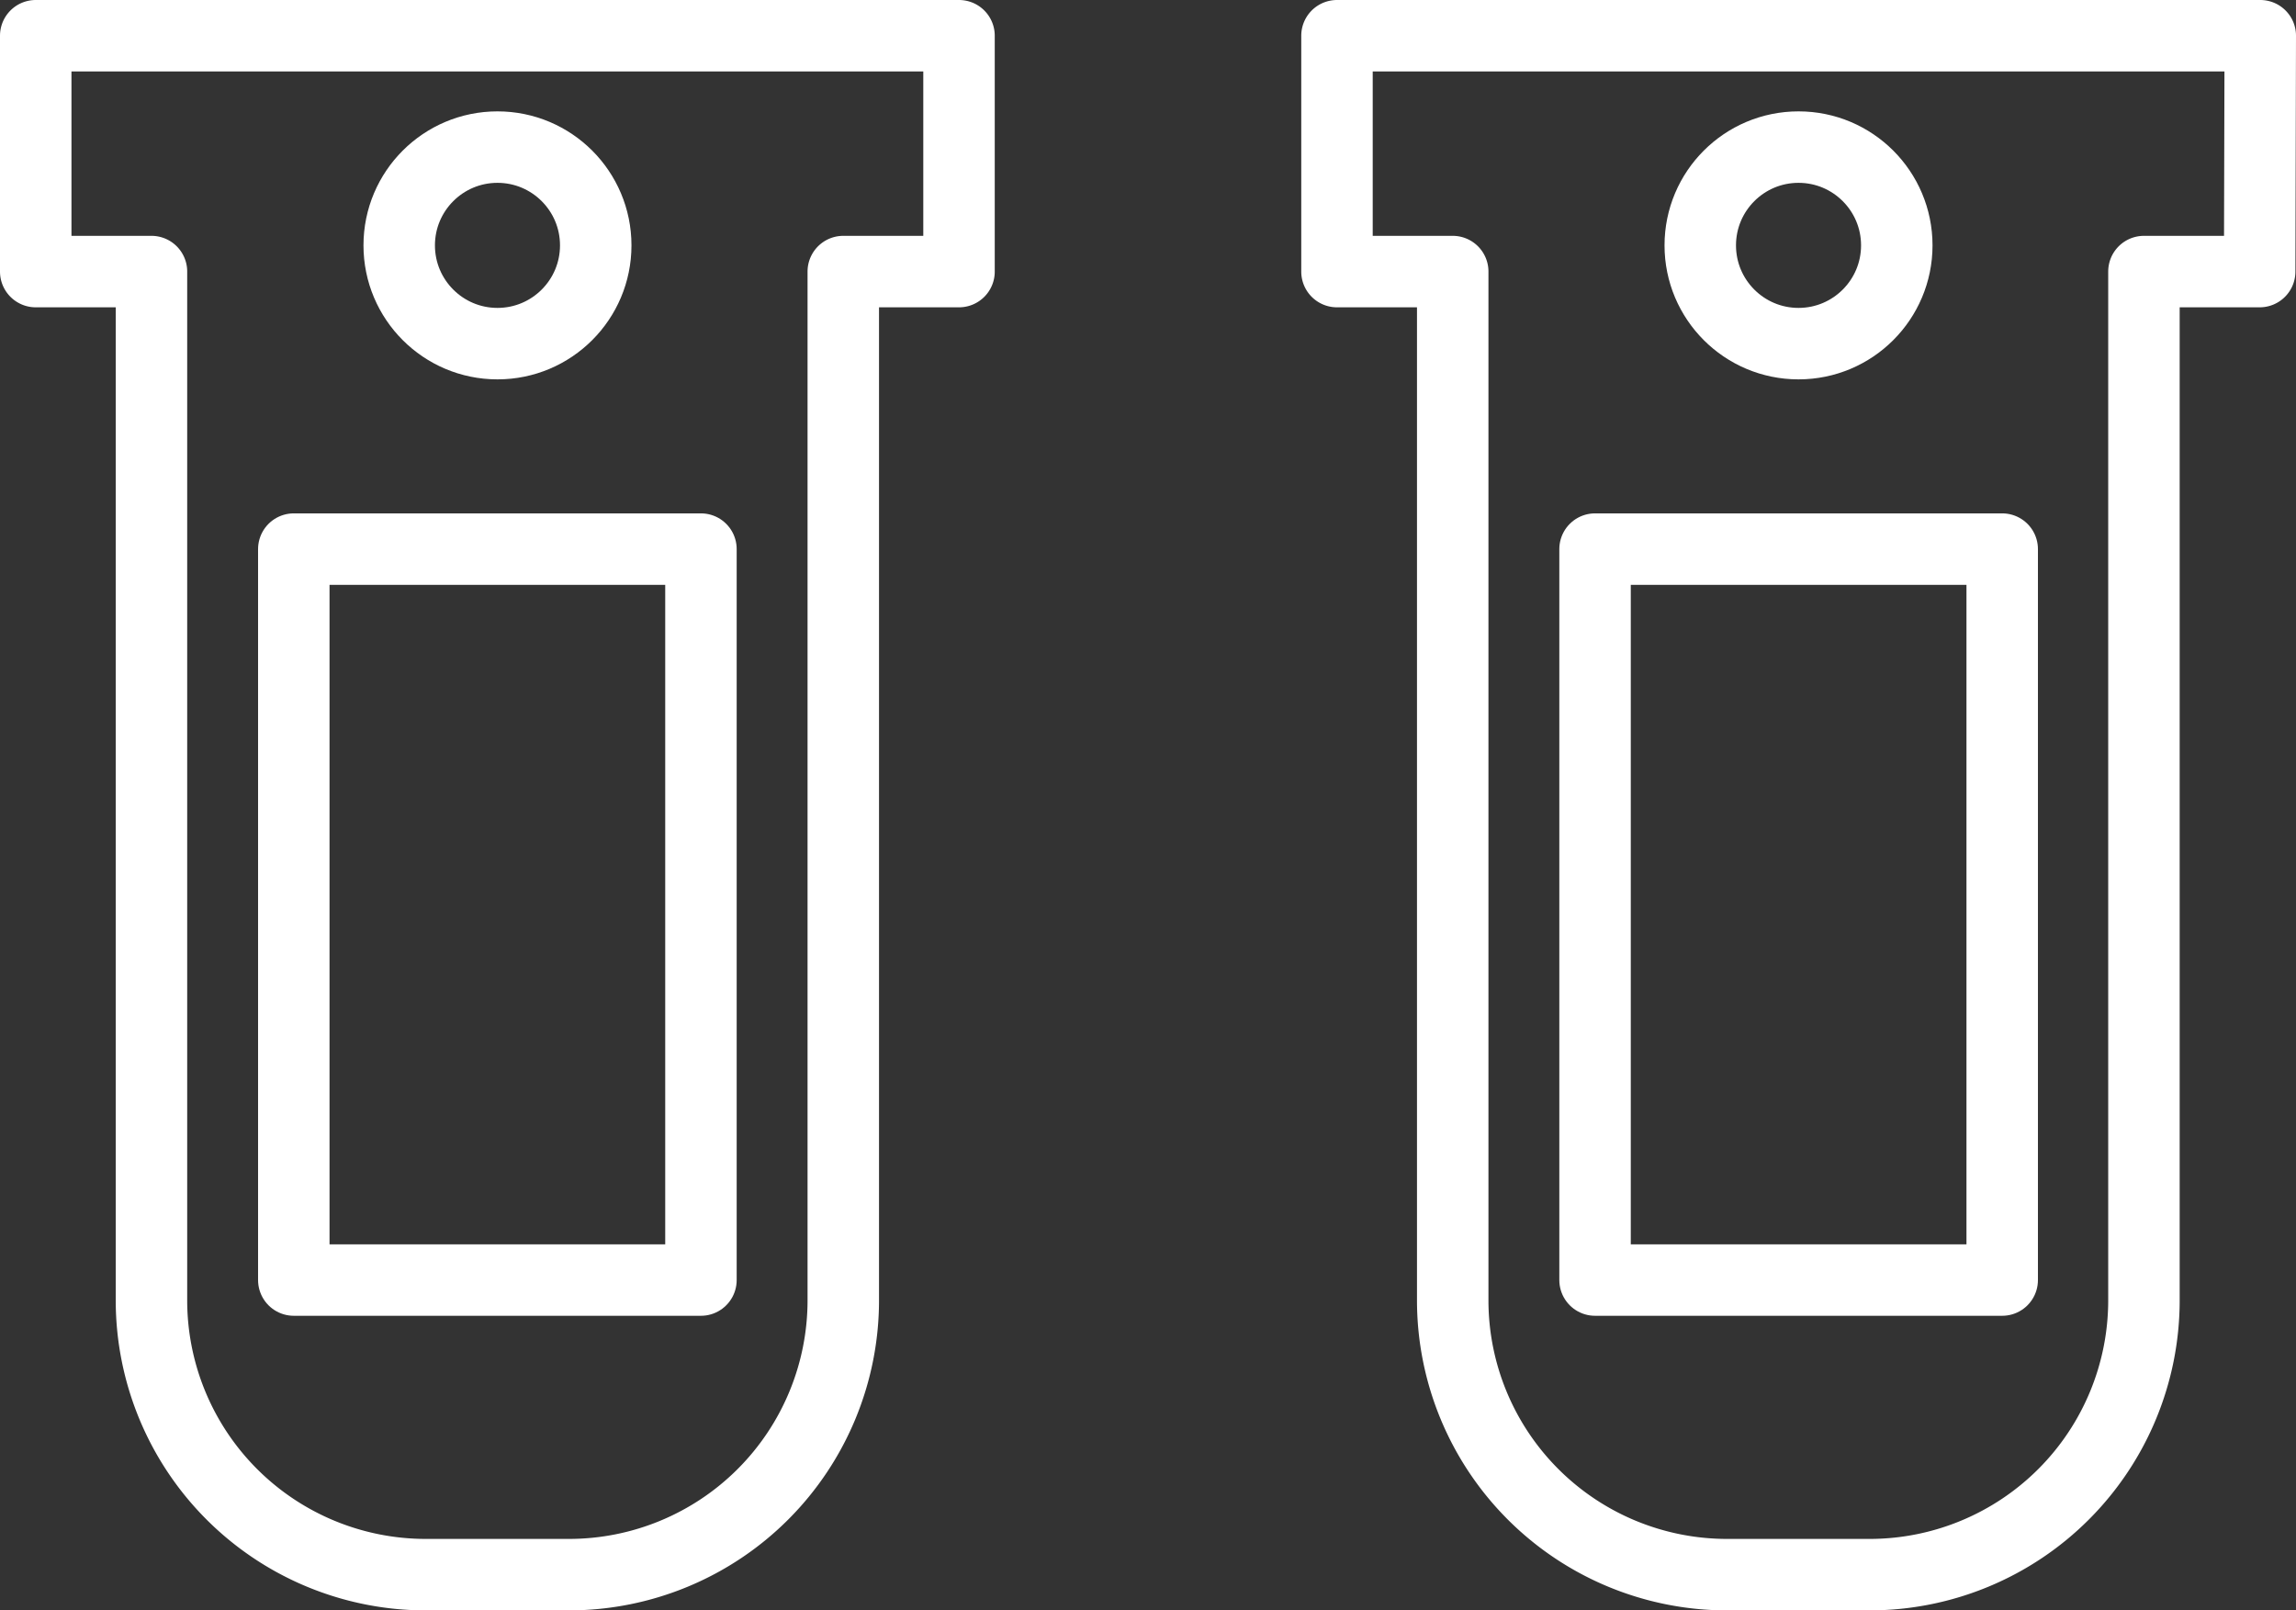<svg xmlns="http://www.w3.org/2000/svg" viewBox="0 0 115.66 81.12">
  <rect x="0" y="0" width="115.66" height="81.12" fill="#333333" stroke="none"/>
  <defs>
    <style>
      .cls-1 {
        fill: none;
        stroke: #fff;
        stroke-linecap: round;
        stroke-linejoin: round;
        stroke-width: 3.6px;
      }
    </style>
  </defs>
  <title>dosimetres</title>
  <g id="Calque_2" data-name="Calque 2">
    <g id="Layer_1" data-name="Layer 1">
      <g id="_Groupe_" data-name="&lt;Groupe&gt;">
        <circle id="_Tracé_" data-name="&lt;Tracé&gt;" class="cls-1" cx="25.06" cy="12.36" r="4.95"/>
        <path id="_Tracé_2" data-name="&lt;Tracé&gt;" class="cls-1" d="M48.31,1.8H1.8V13.68H7.63V65.5A13.82,13.82,0,0,0,21.45,79.32h7.22A13.82,13.82,0,0,0,42.48,65.5V13.68h5.83Z"/>
        <rect id="_Rectangle_" data-name="&lt;Rectangle&gt;" class="cls-1" x="14.8" y="27.66" width="20.51" height="36.82"/>
      </g>
      <g id="_Groupe_2" data-name="&lt;Groupe&gt;">
        <circle id="_Tracé_3" data-name="&lt;Tracé&gt;" class="cls-1" cx="90.6" cy="12.36" r="4.95"/>
        <path id="_Tracé_4" data-name="&lt;Tracé&gt;" class="cls-1" d="M113.86,1.8H67.35V13.68h5.83V65.5A13.82,13.82,0,0,0,87,79.32h7.22A13.82,13.82,0,0,0,108,65.5V13.68h5.83Z"/>
        <rect id="_Rectangle_2" data-name="&lt;Rectangle&gt;" class="cls-1" x="80.35" y="27.66" width="20.51" height="36.82"/>
      </g>
    </g>
  </g>
</svg>
